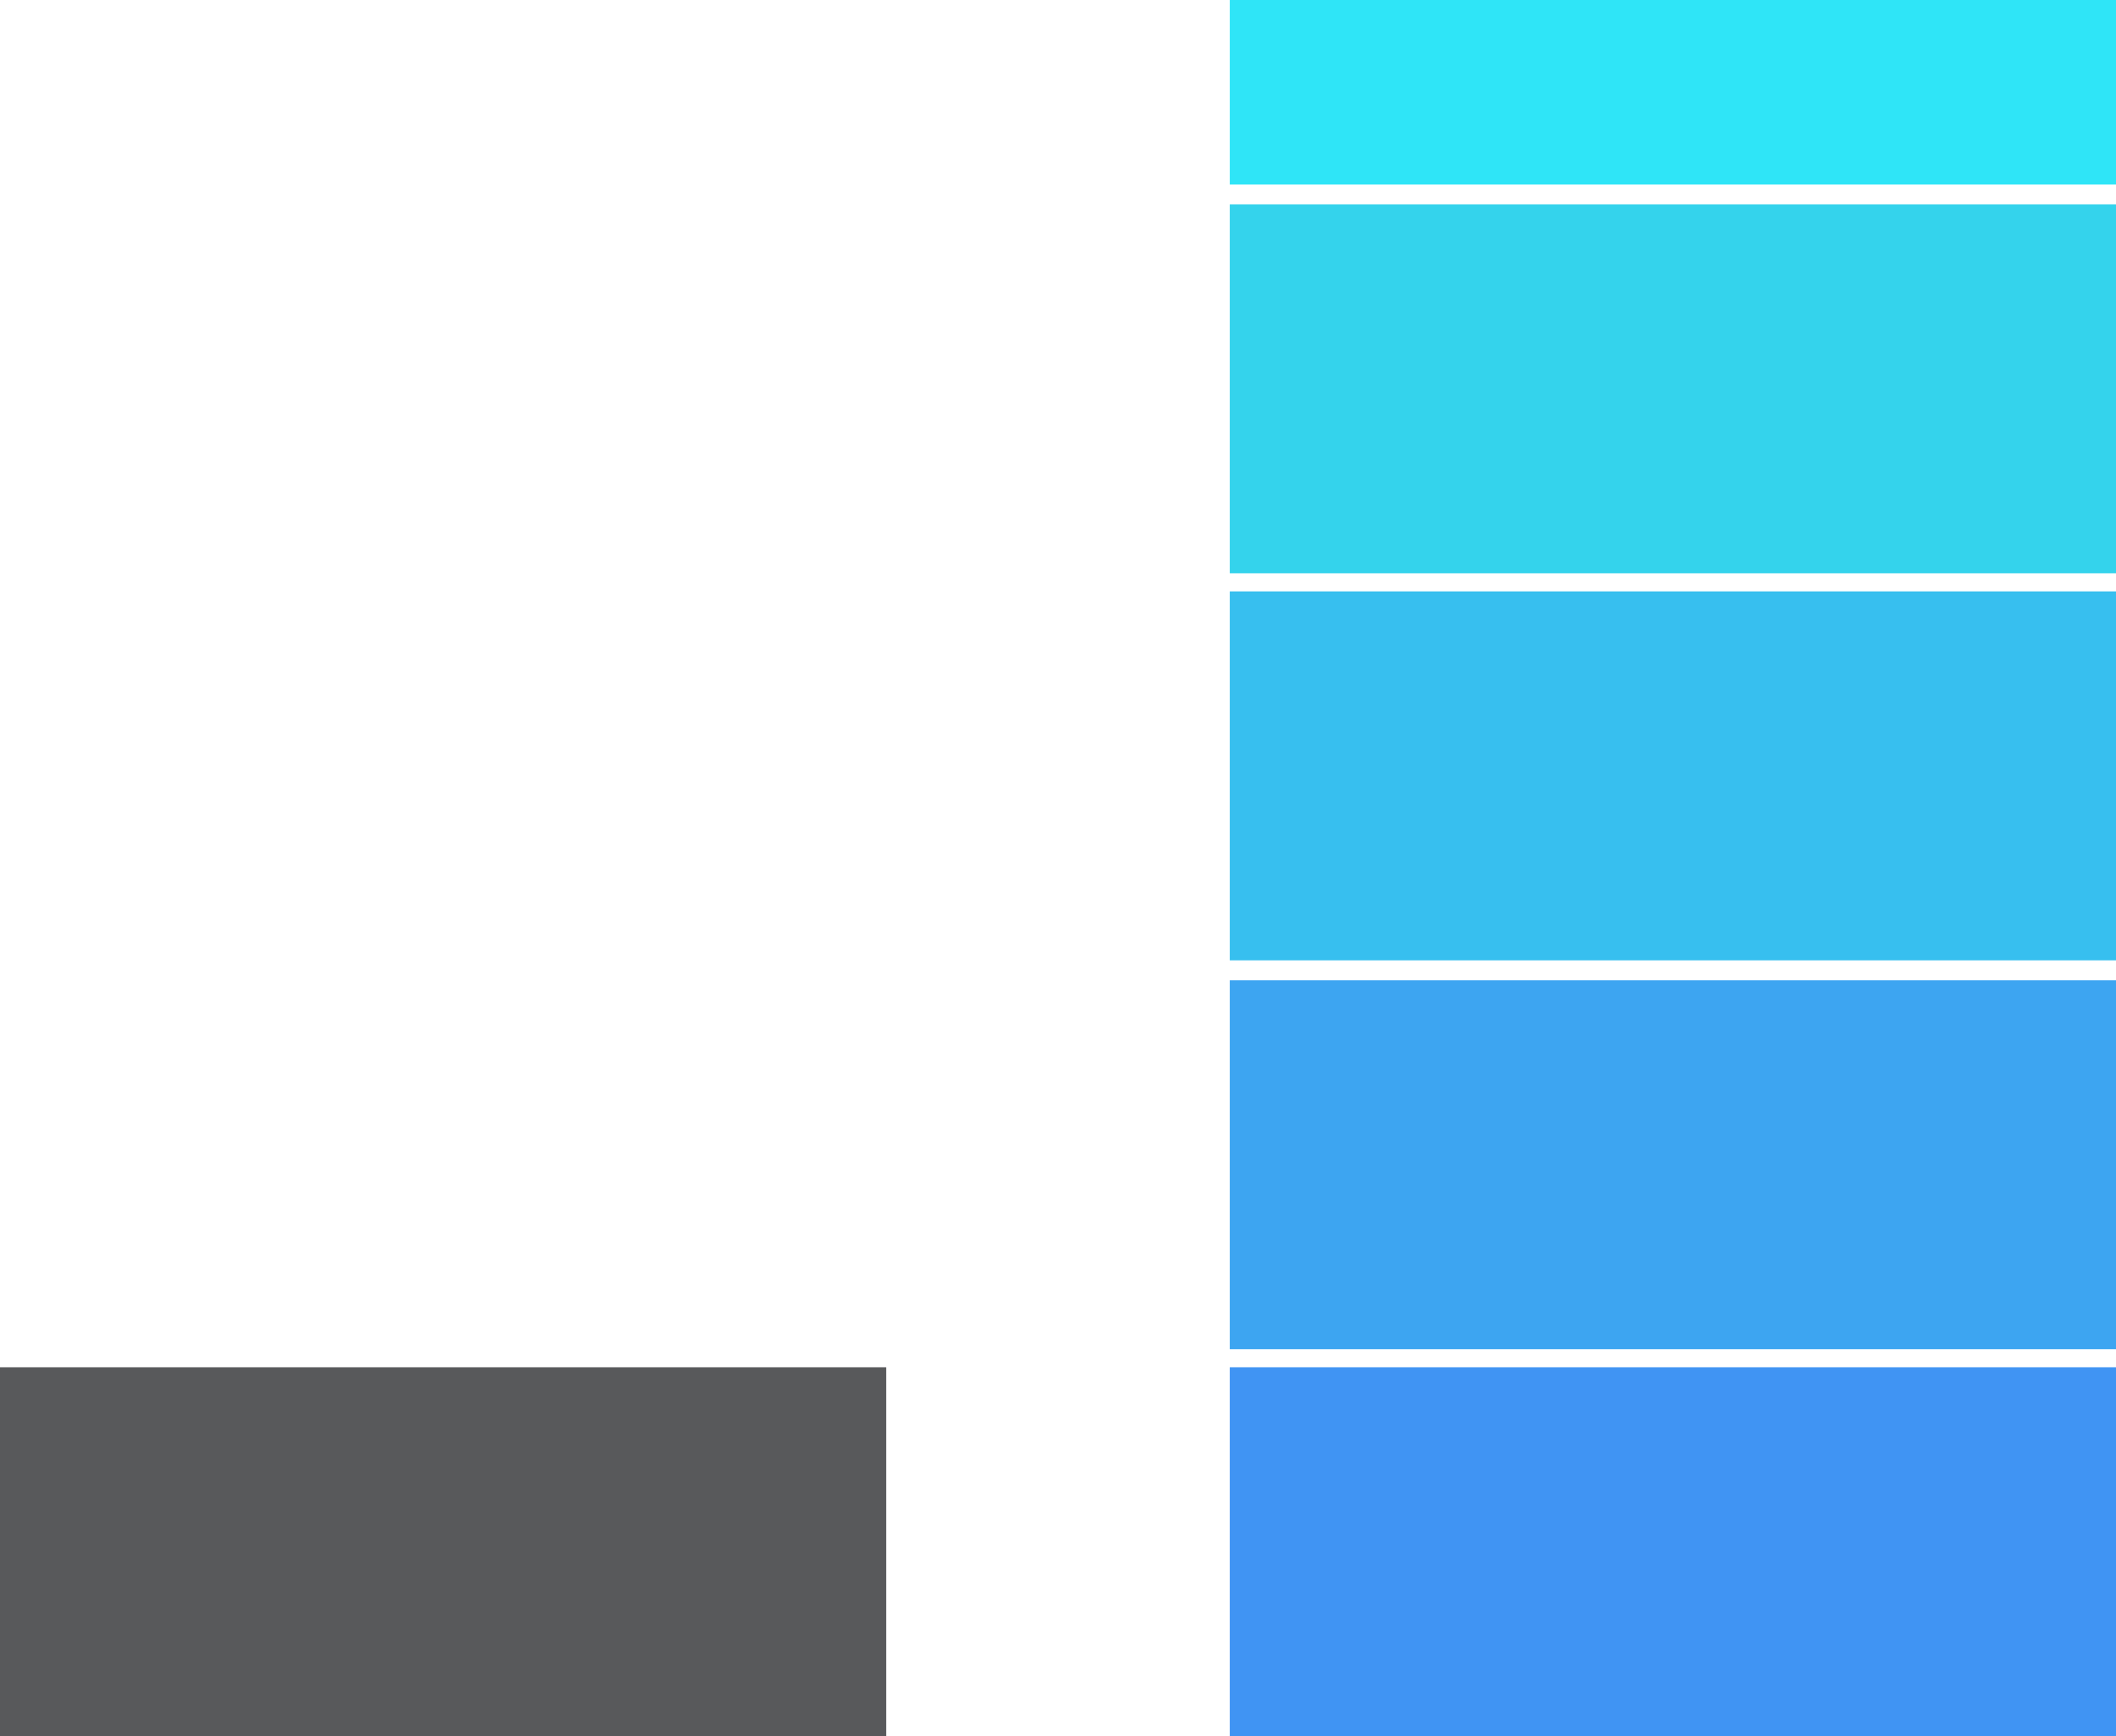 <?xml version="1.0" encoding="UTF-8"?>
<svg xmlns="http://www.w3.org/2000/svg" id="Component_3_1" data-name="Component 3 – 1" width="115.927" height="95.12" viewBox="0 0 115.927 95.12">
  <defs>
    <style> .cls-1 { fill: #58595b; } .cls-2 { fill: #4094f3; } .cls-3 { fill: #3da5f1; } .cls-4 { fill: #37bfef; } .cls-5 { fill: #34d3ec; } .cls-6 { fill: #2fe5f7; } </style>
  </defs>
  <rect id="el_eM-NUZMpEj" class="cls-1" width="48.551" height="20.213" transform="translate(0 74.907)"></rect>
  <rect id="el_EjcKCHoBVR" class="cls-2" width="48.551" height="20.213" transform="translate(67.376 74.907)"></rect>
  <rect id="el_-L8HJPDEvc" class="cls-3" width="48.551" height="20.213" transform="translate(67.376 53.703)"></rect>
  <rect id="el_3b4SHDgU6U" class="cls-4" width="48.551" height="20.213" transform="translate(67.376 32.4)"></rect>
  <rect id="el_5xoh0tsuLF" class="cls-5" width="48.551" height="20.213" transform="translate(67.376 11.196)"></rect>
  <rect id="el_oD_lVyTnS-" class="cls-6" width="48.551" height="10.106" transform="translate(67.376)"></rect>
</svg>
